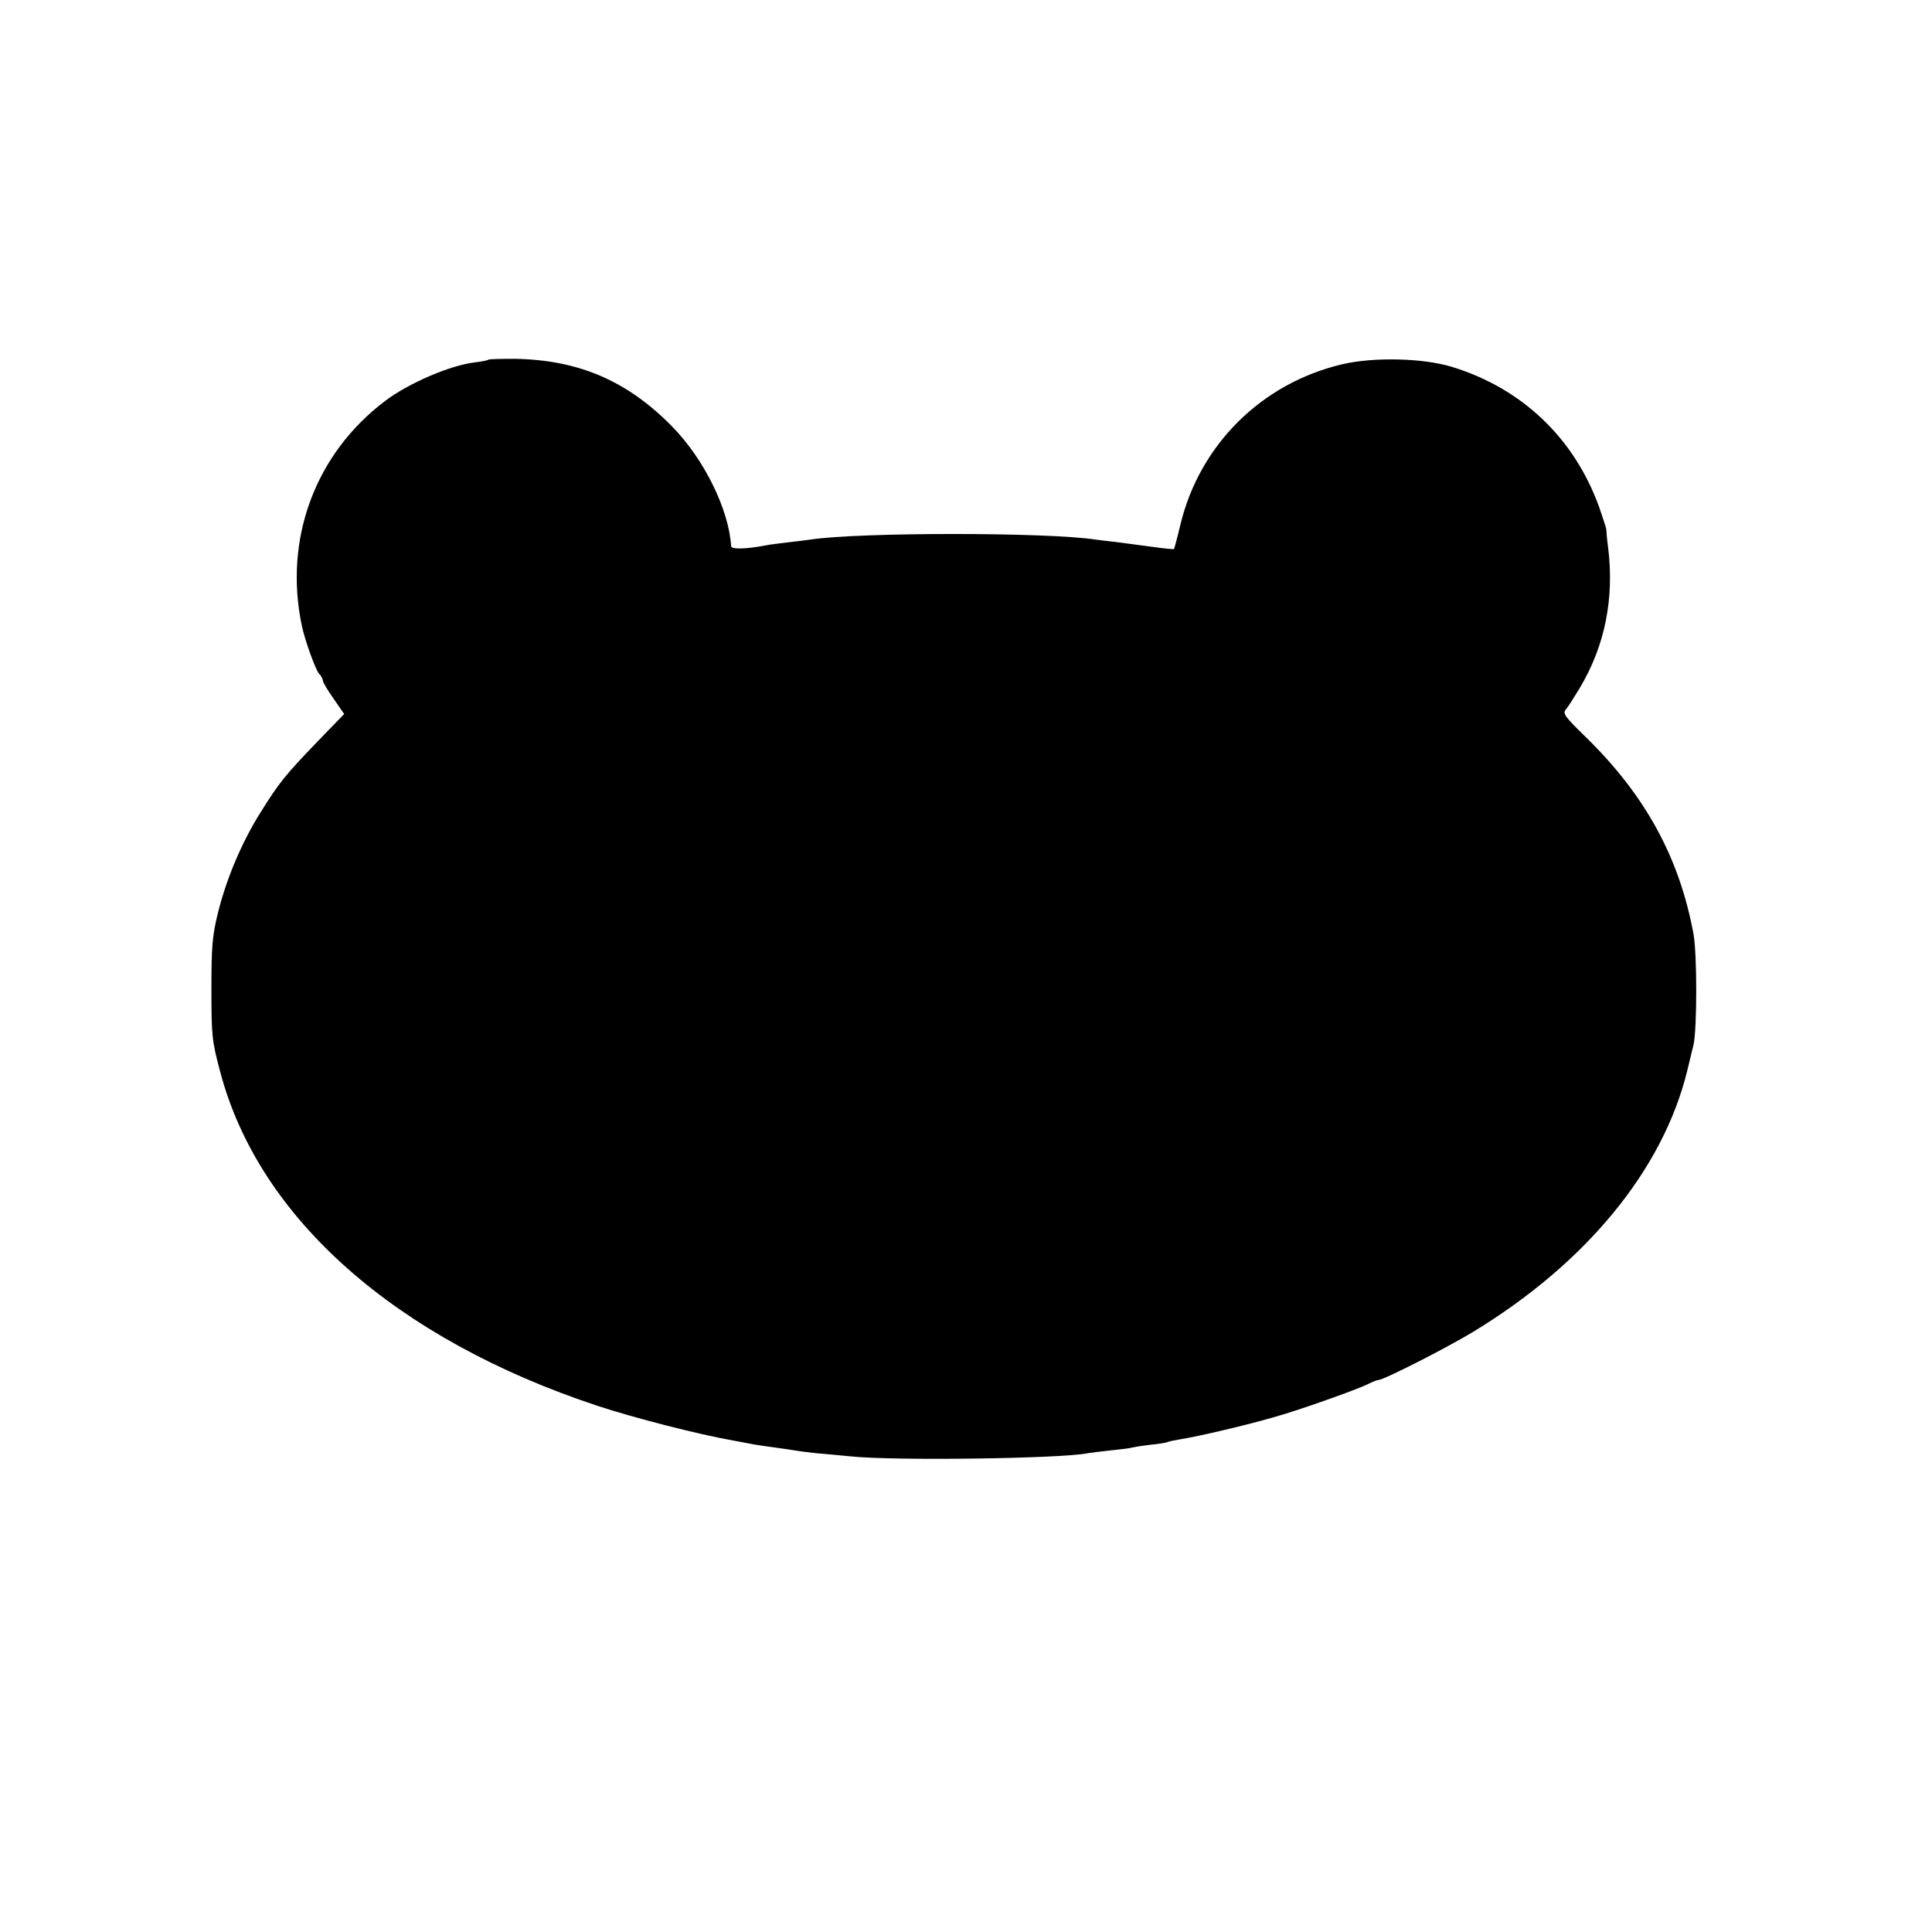 <?xml version="1.0" standalone="no"?>
<!DOCTYPE svg PUBLIC "-//W3C//DTD SVG 20010904//EN"
 "http://www.w3.org/TR/2001/REC-SVG-20010904/DTD/svg10.dtd">
<svg version="1.0" xmlns="http://www.w3.org/2000/svg"
 width="700pt" height="700pt" viewBox="0 0 700 700"
 preserveAspectRatio="xMidYMid meet">
<g transform="translate(0,700) scale(0.1,-0.1)"
fill="#000000" stroke="none">
<path d="M1770 5697 c-3 -3 -25 -7 -50 -10 -90 -11 -239 -75 -325 -140 -254
-192 -368 -502 -301 -816 11 -52 49 -157 62 -172 8 -8 14 -20 14 -26 0 -5 17
-34 39 -65 l38 -55 -96 -99 c-119 -124 -138 -147 -208 -259 -68 -109 -123
-239 -154 -365 -20 -82 -23 -120 -23 -275 0 -169 2 -187 32 -299 140 -530 636
-968 1368 -1210 134 -44 364 -103 489 -125 33 -6 69 -13 80 -15 11 -2 45 -7
75 -11 30 -4 64 -9 75 -11 11 -2 43 -6 70 -9 28 -2 86 -8 130 -12 159 -16 749
-8 852 11 10 2 49 7 88 11 38 4 72 8 75 10 3 1 32 6 65 10 32 3 62 8 65 10 3
2 21 6 40 9 87 14 286 62 385 93 98 30 272 93 301 108 16 8 33 15 38 15 19 0
243 114 341 173 411 249 690 588 778 947 9 36 19 79 23 95 13 58 13 329 0 400
-51 278 -175 504 -390 714 -76 74 -85 86 -73 100 8 9 30 44 50 77 92 153 127
327 103 514 -4 30 -6 57 -6 60 1 3 -11 39 -25 80 -90 252 -280 433 -535 511
-106 32 -283 36 -398 9 -291 -69 -515 -291 -585 -580 -11 -47 -22 -87 -23 -89
-2 -2 -38 2 -81 8 -43 6 -100 13 -128 17 -27 3 -61 7 -75 9 -174 27 -858 27
-1034 0 -12 -2 -48 -6 -81 -10 -32 -4 -66 -8 -75 -10 -77 -15 -130 -16 -131
-4 -8 133 -98 316 -214 434 -163 166 -339 241 -570 245 -50 0 -93 -1 -95 -3z"/>
</g>
</svg>
